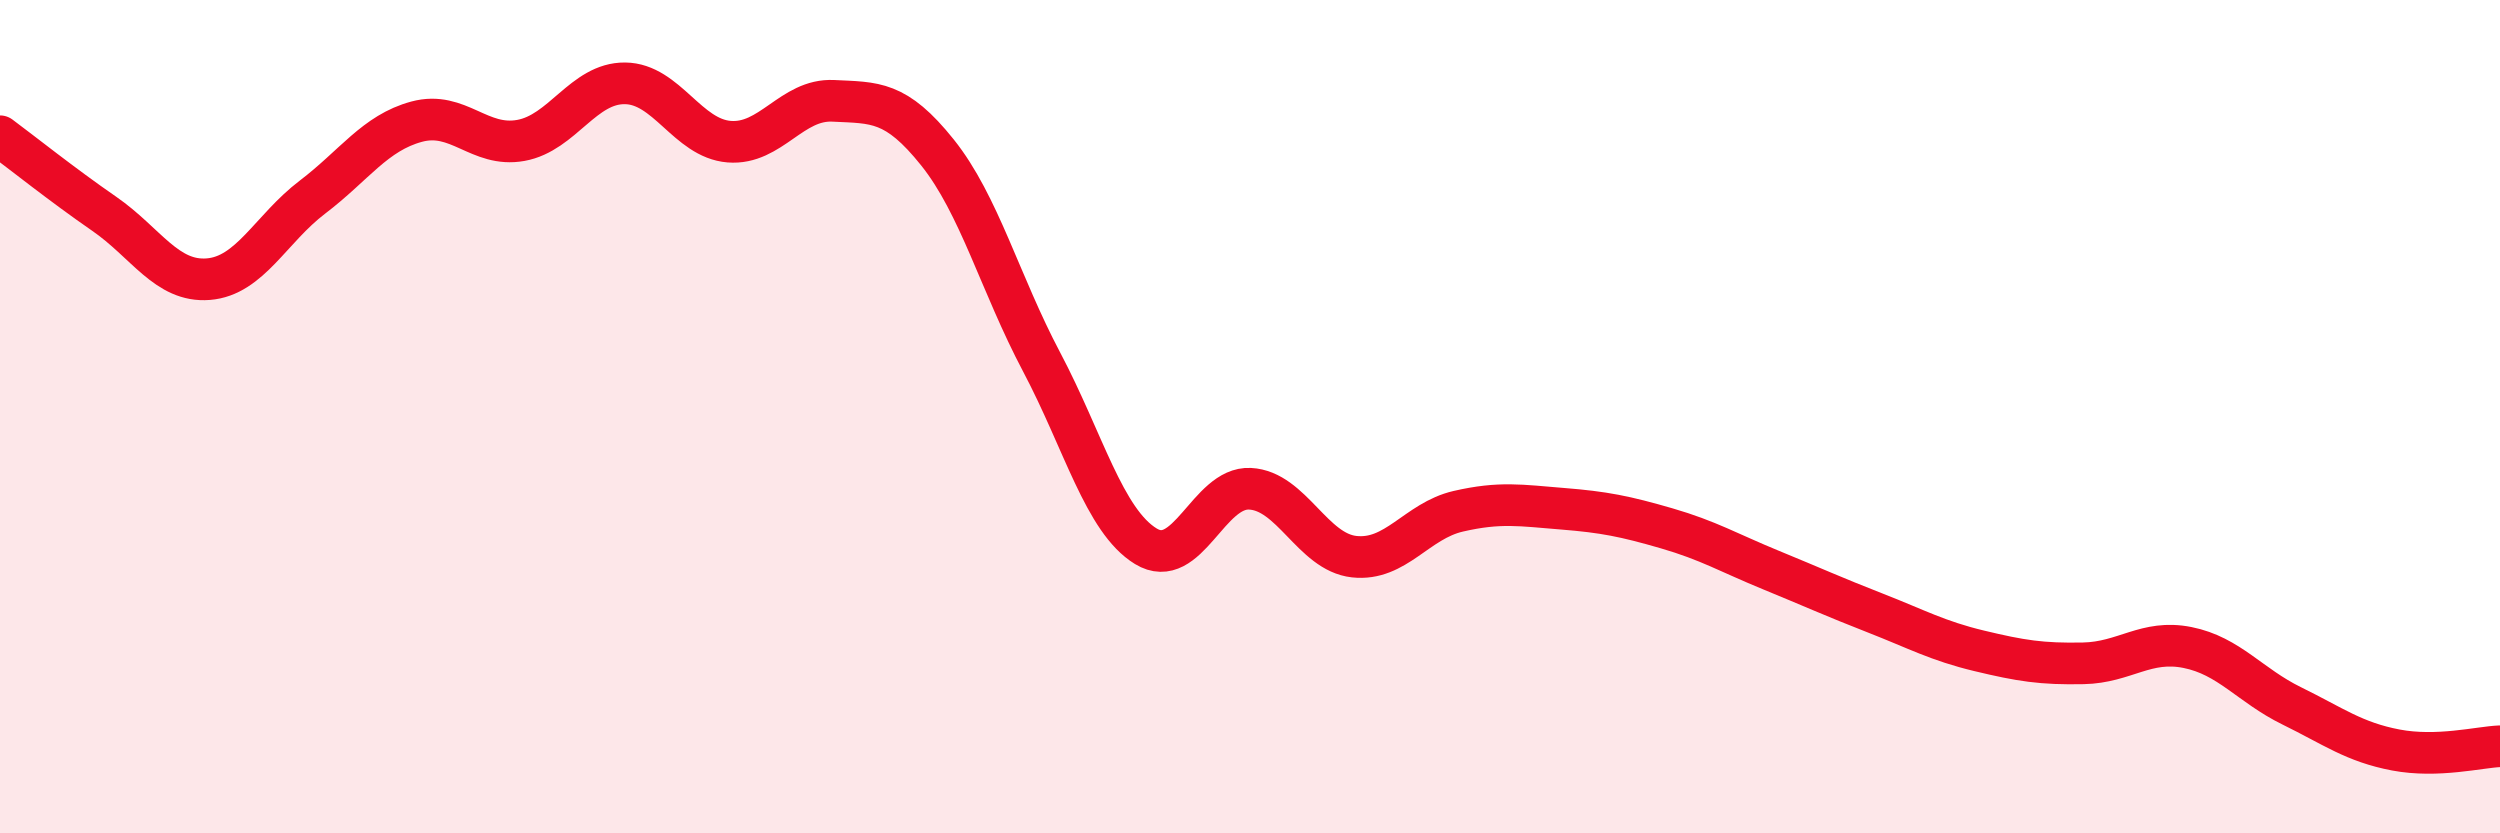 
    <svg width="60" height="20" viewBox="0 0 60 20" xmlns="http://www.w3.org/2000/svg">
      <path
        d="M 0,3.27 C 0.5,3.64 1.5,4.44 2.5,5.13 C 3.5,5.82 4,6.78 5,6.7 C 6,6.62 6.5,5.49 7.5,4.73 C 8.5,3.97 9,3.19 10,2.92 C 11,2.65 11.5,3.55 12.5,3.37 C 13.5,3.19 14,1.99 15,2 C 16,2.01 16.5,3.32 17.5,3.4 C 18.5,3.48 19,2.37 20,2.42 C 21,2.47 21.5,2.41 22.5,3.66 C 23.5,4.91 24,6.8 25,8.69 C 26,10.58 26.5,12.5 27.5,13.11 C 28.5,13.72 29,11.68 30,11.73 C 31,11.78 31.5,13.25 32.5,13.36 C 33.5,13.47 34,12.5 35,12.27 C 36,12.04 36.5,12.13 37.5,12.21 C 38.5,12.29 39,12.39 40,12.68 C 41,12.97 41.5,13.27 42.5,13.68 C 43.5,14.09 44,14.32 45,14.71 C 46,15.1 46.5,15.38 47.5,15.62 C 48.5,15.86 49,15.94 50,15.92 C 51,15.9 51.5,15.34 52.5,15.54 C 53.5,15.74 54,16.45 55,16.94 C 56,17.43 56.5,17.81 57.5,18 C 58.5,18.19 59.5,17.93 60,17.91L60 20L0 20Z"
        fill="#EB0A25"
        opacity="0.1"
        stroke-linecap="round"
        stroke-linejoin="round"
      />
      <path
        d="M 0,3.27 C 0.5,3.64 1.5,4.44 2.5,5.13 C 3.5,5.82 4,6.78 5,6.7 C 6,6.62 6.5,5.49 7.5,4.73 C 8.5,3.97 9,3.19 10,2.92 C 11,2.65 11.5,3.55 12.5,3.37 C 13.5,3.19 14,1.99 15,2 C 16,2.01 16.5,3.32 17.5,3.4 C 18.5,3.48 19,2.37 20,2.42 C 21,2.47 21.5,2.41 22.5,3.66 C 23.5,4.91 24,6.8 25,8.69 C 26,10.58 26.5,12.5 27.5,13.11 C 28.5,13.72 29,11.68 30,11.73 C 31,11.78 31.5,13.25 32.5,13.36 C 33.5,13.47 34,12.5 35,12.27 C 36,12.04 36.5,12.13 37.5,12.21 C 38.5,12.29 39,12.39 40,12.68 C 41,12.97 41.5,13.27 42.5,13.68 C 43.5,14.09 44,14.32 45,14.71 C 46,15.1 46.5,15.38 47.5,15.62 C 48.5,15.86 49,15.94 50,15.92 C 51,15.9 51.5,15.34 52.5,15.54 C 53.5,15.74 54,16.45 55,16.94 C 56,17.43 56.5,17.81 57.5,18 C 58.5,18.19 59.5,17.93 60,17.91"
        stroke="#EB0A25"
        stroke-width="1"
        fill="none"
        stroke-linecap="round"
        stroke-linejoin="round"
      />
    </svg>
  